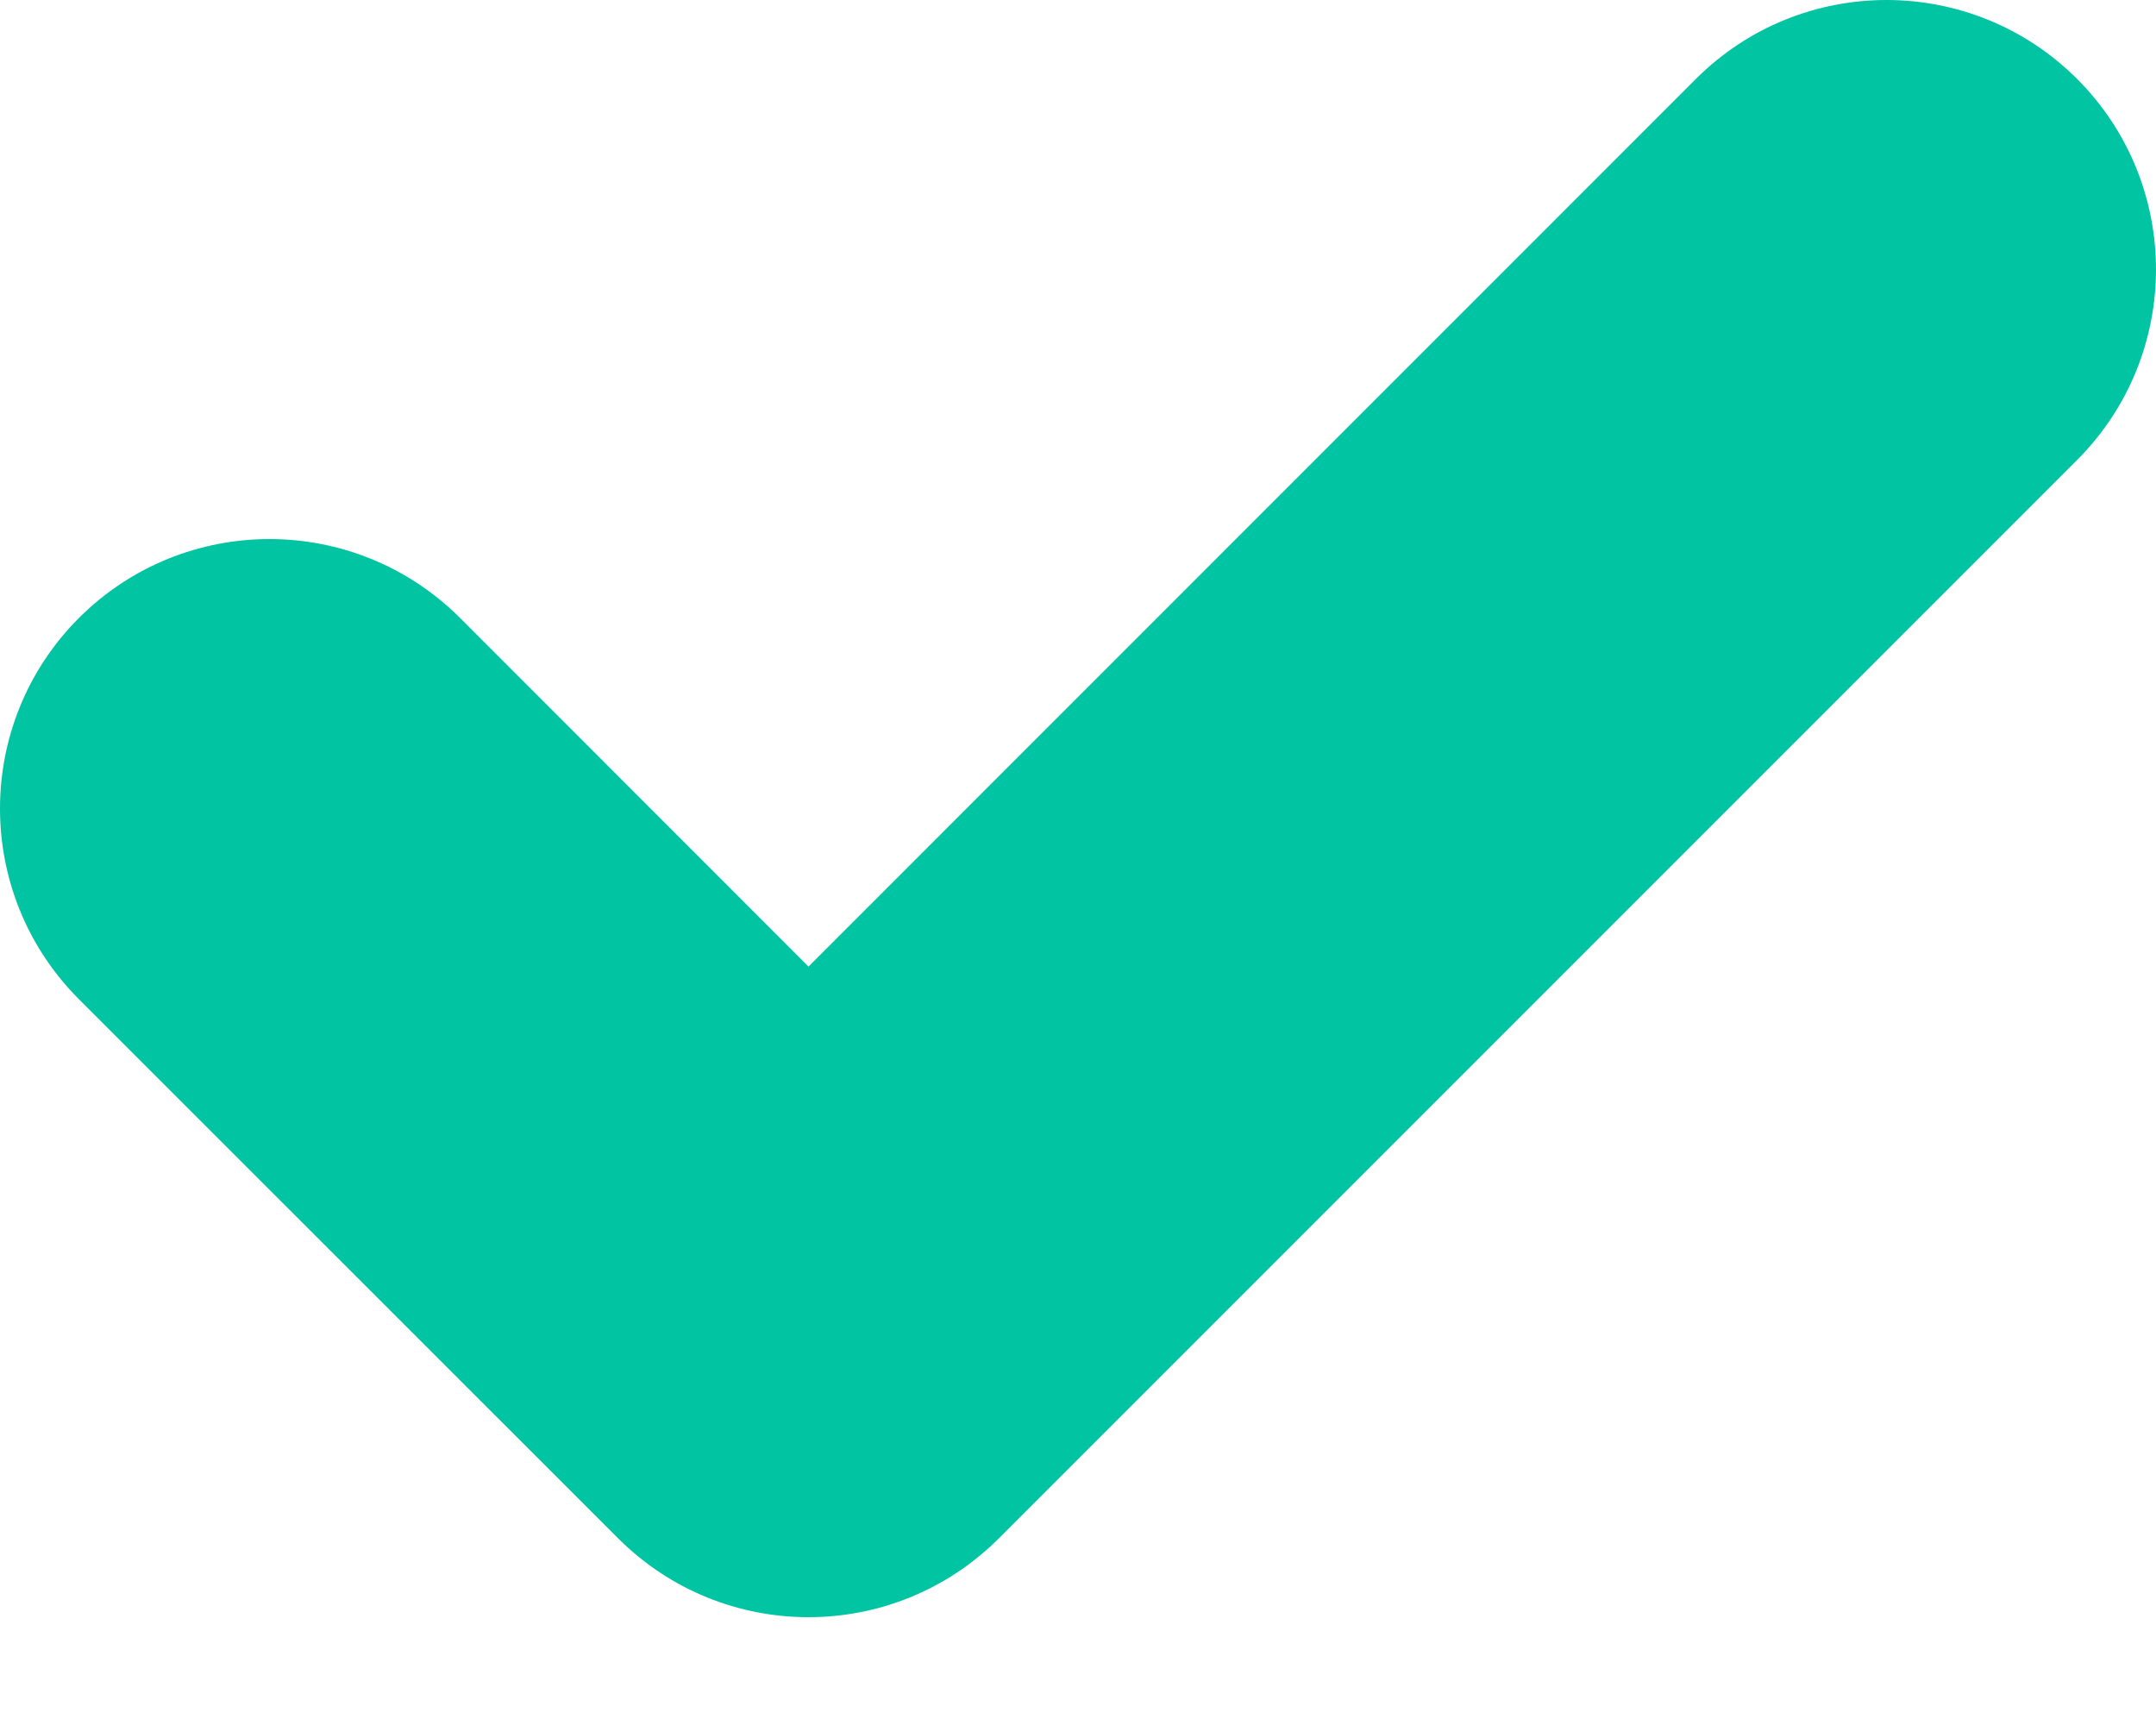 <svg width="15" height="12" viewBox="0 0 15 12" fill="none" xmlns="http://www.w3.org/2000/svg">
<path d="M11.799 0.549C12.532 -0.183 13.718 -0.183 14.451 0.549C15.183 1.282 15.183 2.468 14.45 3.201L6.951 10.7C6.584 11.067 6.105 11.25 5.625 11.25C5.145 11.25 4.666 11.067 4.299 10.7L0.549 6.951C-0.183 6.218 -0.183 5.032 0.549 4.299C1.282 3.567 2.468 3.567 3.201 4.299L5.625 6.724L11.799 0.549Z" fill="#01C4A2"/>
</svg>
